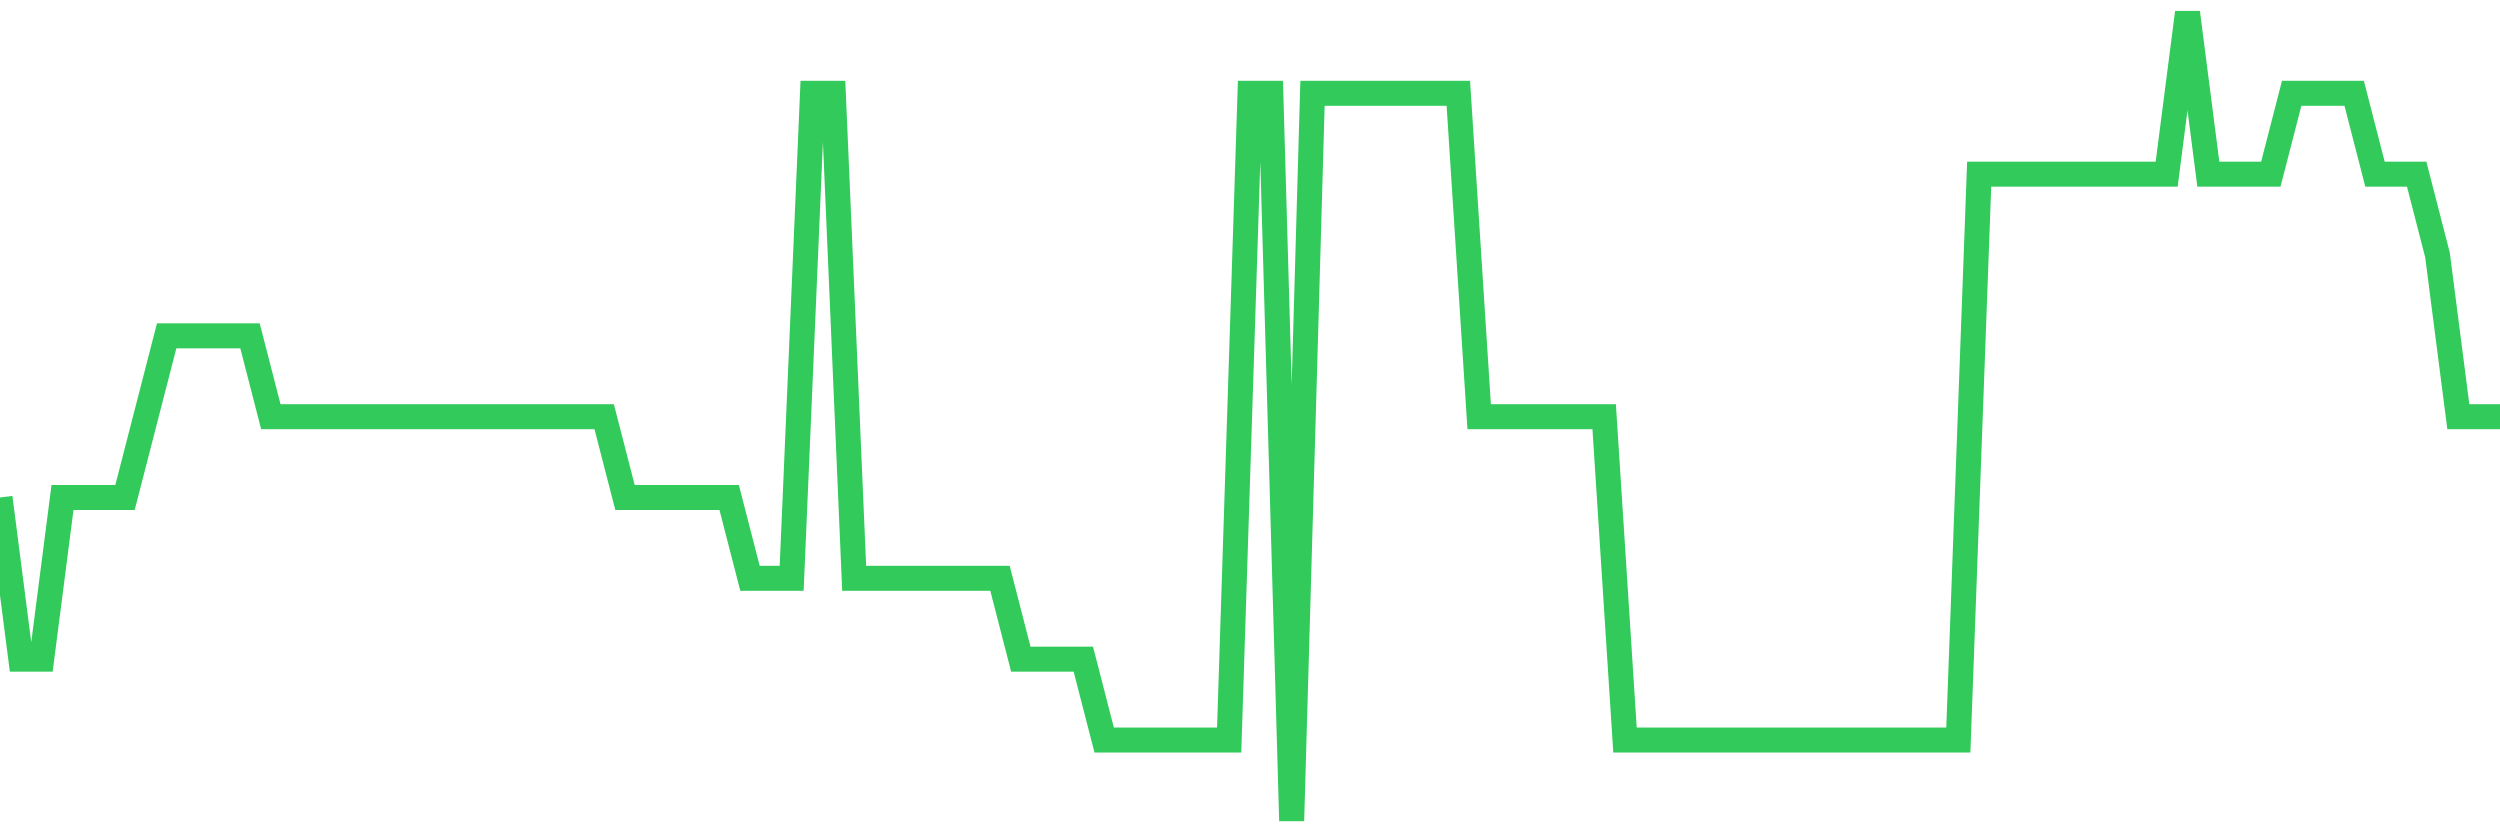 <svg
  xmlns="http://www.w3.org/2000/svg"
  xmlns:xlink="http://www.w3.org/1999/xlink"
  width="120"
  height="40"
  viewBox="0 0 120 40"
  preserveAspectRatio="none"
>
  <polyline
    points="0,23.88 1,31.64 2,31.64 3,23.88 4,23.88 5,23.88 6,23.88 7,20 8,16.12 9,16.12 10,16.12 11,16.12 12,16.12 13,20 14,20 15,20 16,20 17,20 18,20 19,20 20,20 21,20 22,20 23,20 24,20 25,20 26,20 27,20 28,20 29,20 30,23.88 31,23.88 32,23.88 33,23.88 34,23.88 35,23.88 36,27.76 37,27.76 38,27.76 39,4.48 40,4.48 41,27.76 42,27.76 43,27.76 44,27.76 45,27.76 46,27.76 47,27.76 48,27.76 49,31.64 50,31.64 51,31.64 52,31.64 53,35.52 54,35.52 55,35.52 56,35.52 57,35.52 58,35.52 59,35.52 60,4.48 61,4.48 62,39.4 63,4.48 64,4.48 65,4.48 66,4.48 67,4.48 68,4.48 69,4.48 70,4.48 71,20 72,20 73,20 74,20 75,20 76,20 77,20 78,35.52 79,35.52 80,35.52 81,35.52 82,35.52 83,35.52 84,35.52 85,35.52 86,35.52 87,35.52 88,35.52 89,35.52 90,35.52 91,35.52 92,35.52 93,35.52 94,35.52 95,8.36 96,8.36 97,8.36 98,8.36 99,8.36 100,8.36 101,8.36 102,8.36 103,8.36 104,8.36 105,0.6 106,8.36 107,8.36 108,8.36 109,8.36 110,4.48 111,4.48 112,4.48 113,4.48 114,8.36 115,8.36 116,8.36 117,12.24 118,20 119,20 120,20"
    fill="none"
    stroke="#32ca5b"
    stroke-width="1.2"
  >
  </polyline>
</svg>